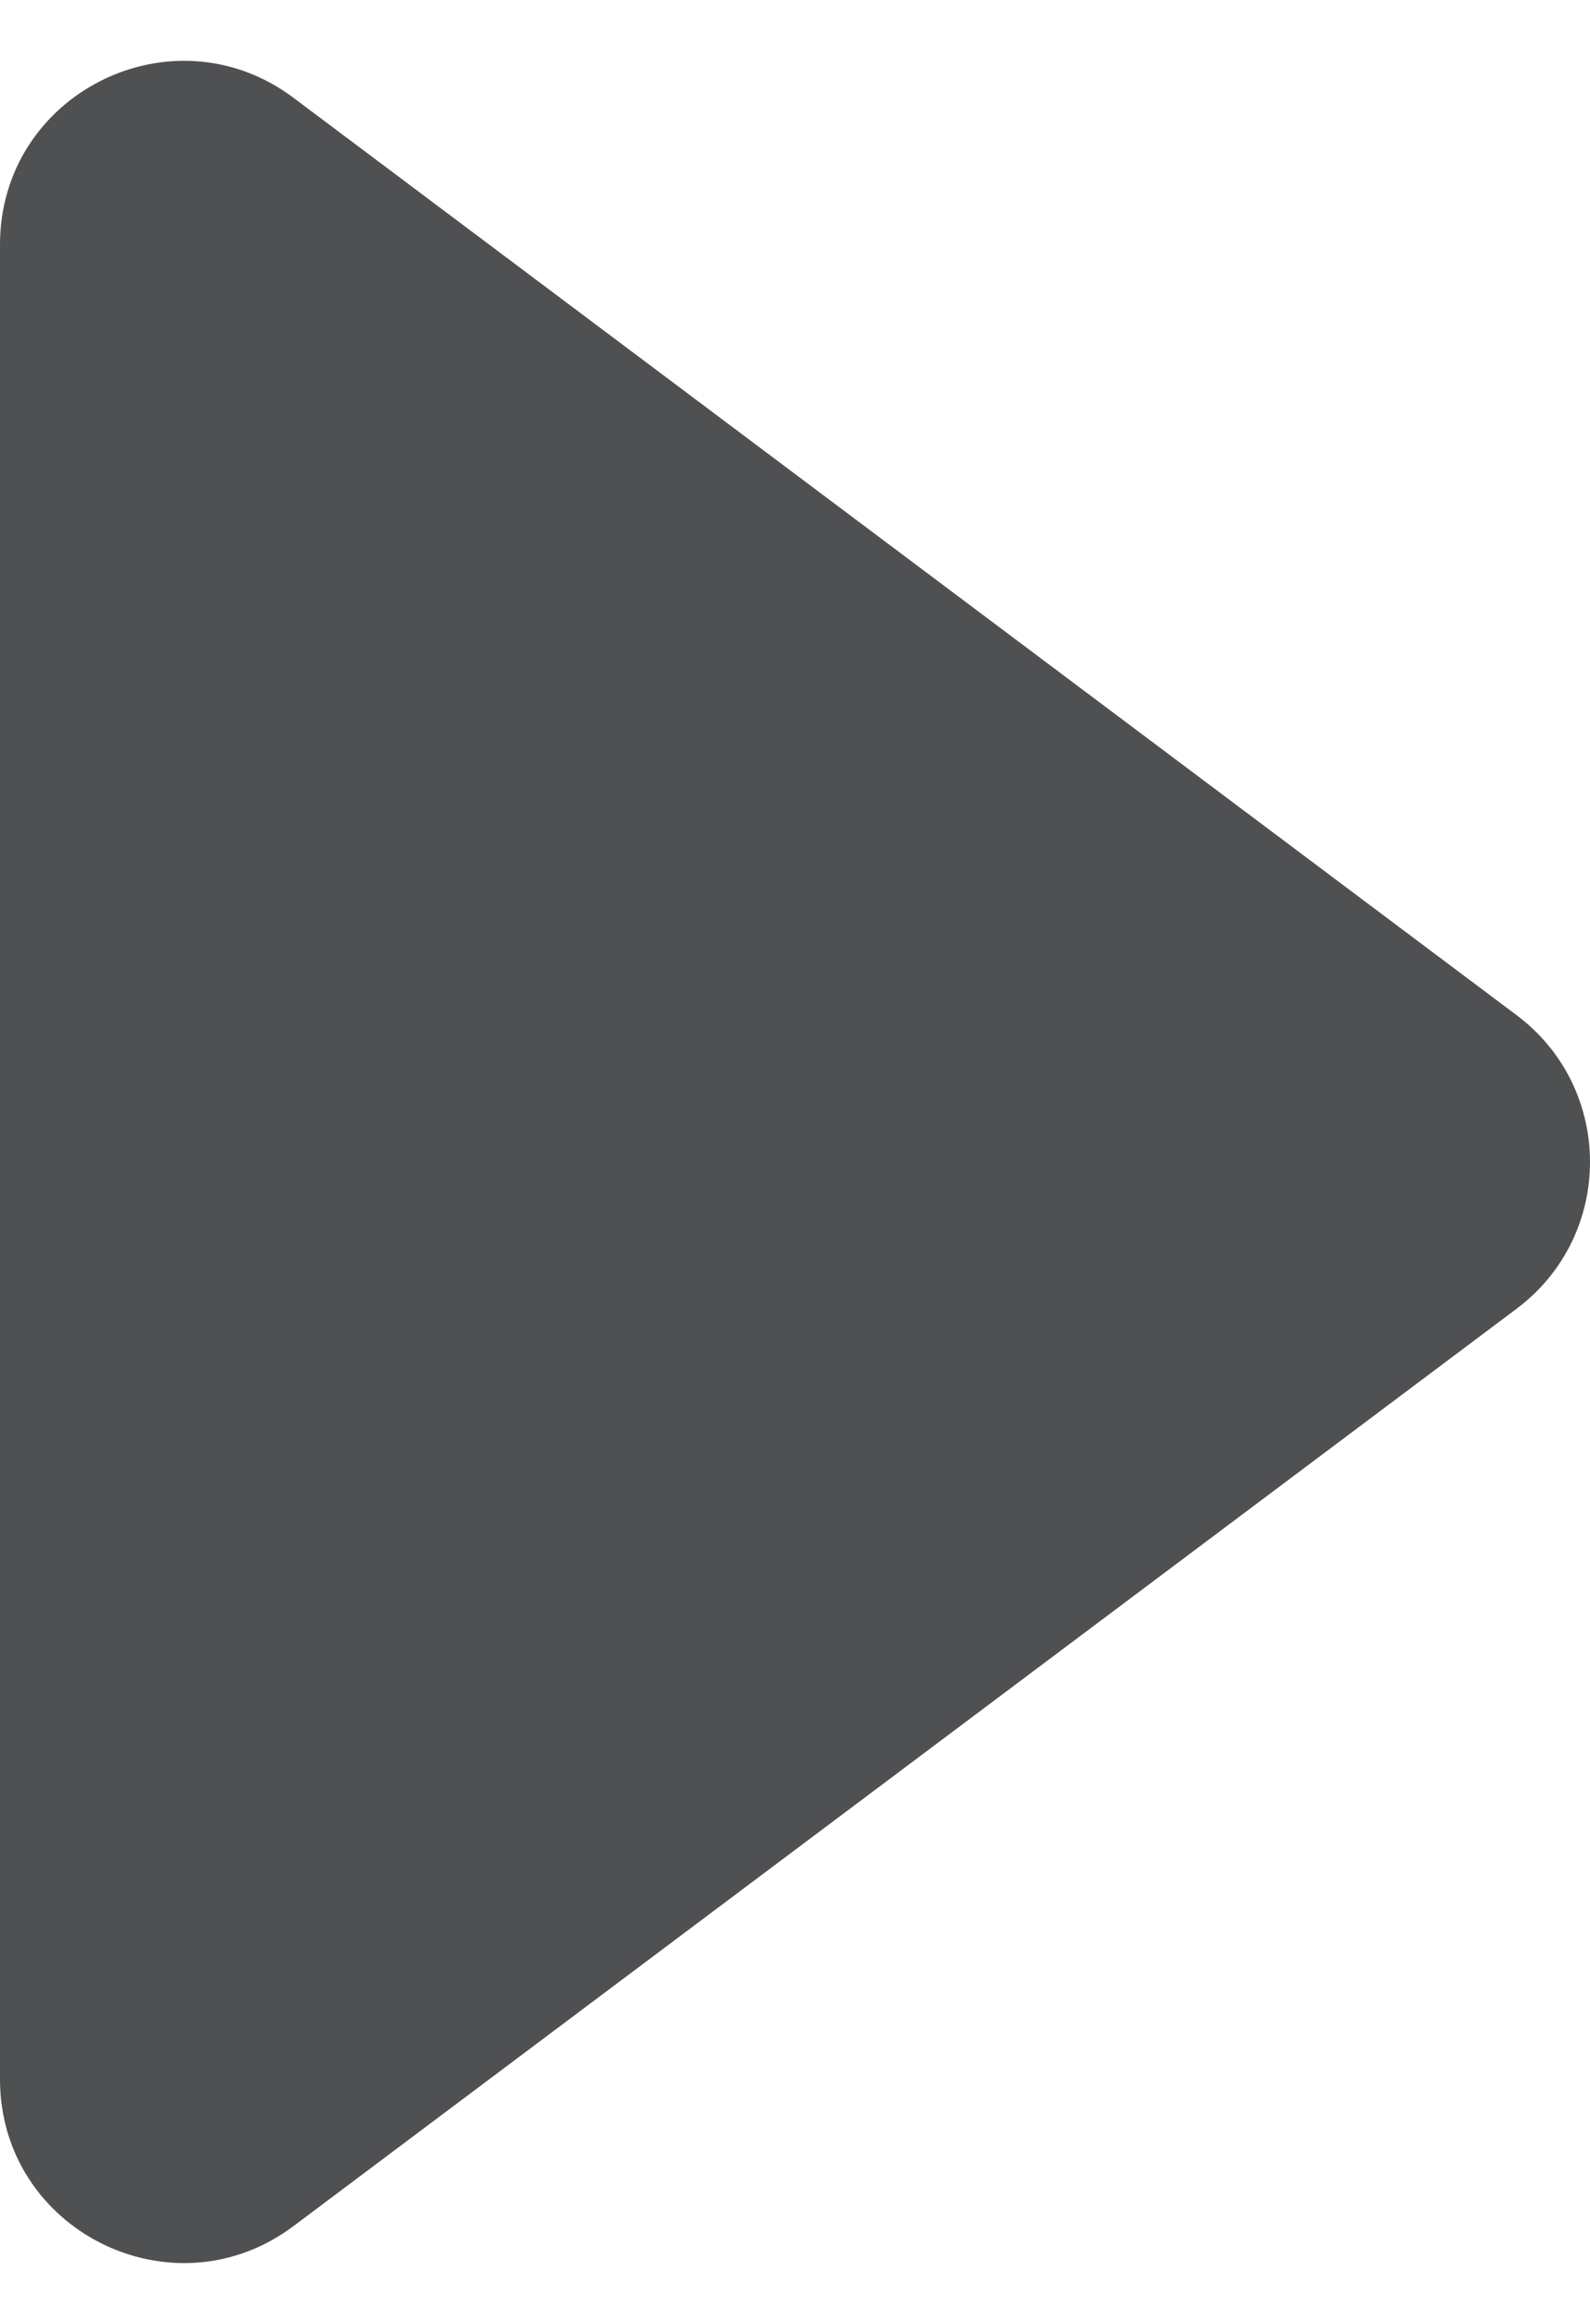 <?xml version="1.0" encoding="UTF-8"?> <svg xmlns="http://www.w3.org/2000/svg" width="13" height="19" viewBox="0 0 13 19" fill="none"> <path d="M0 2C0 0.764 1.411 0.058 2.4 0.8L12.4 8.3C13.2 8.9 13.2 10.1 12.4 10.7L2.4 18.2C1.411 18.942 0 18.236 0 17V2Z" fill="#4F5052"></path> </svg> 
